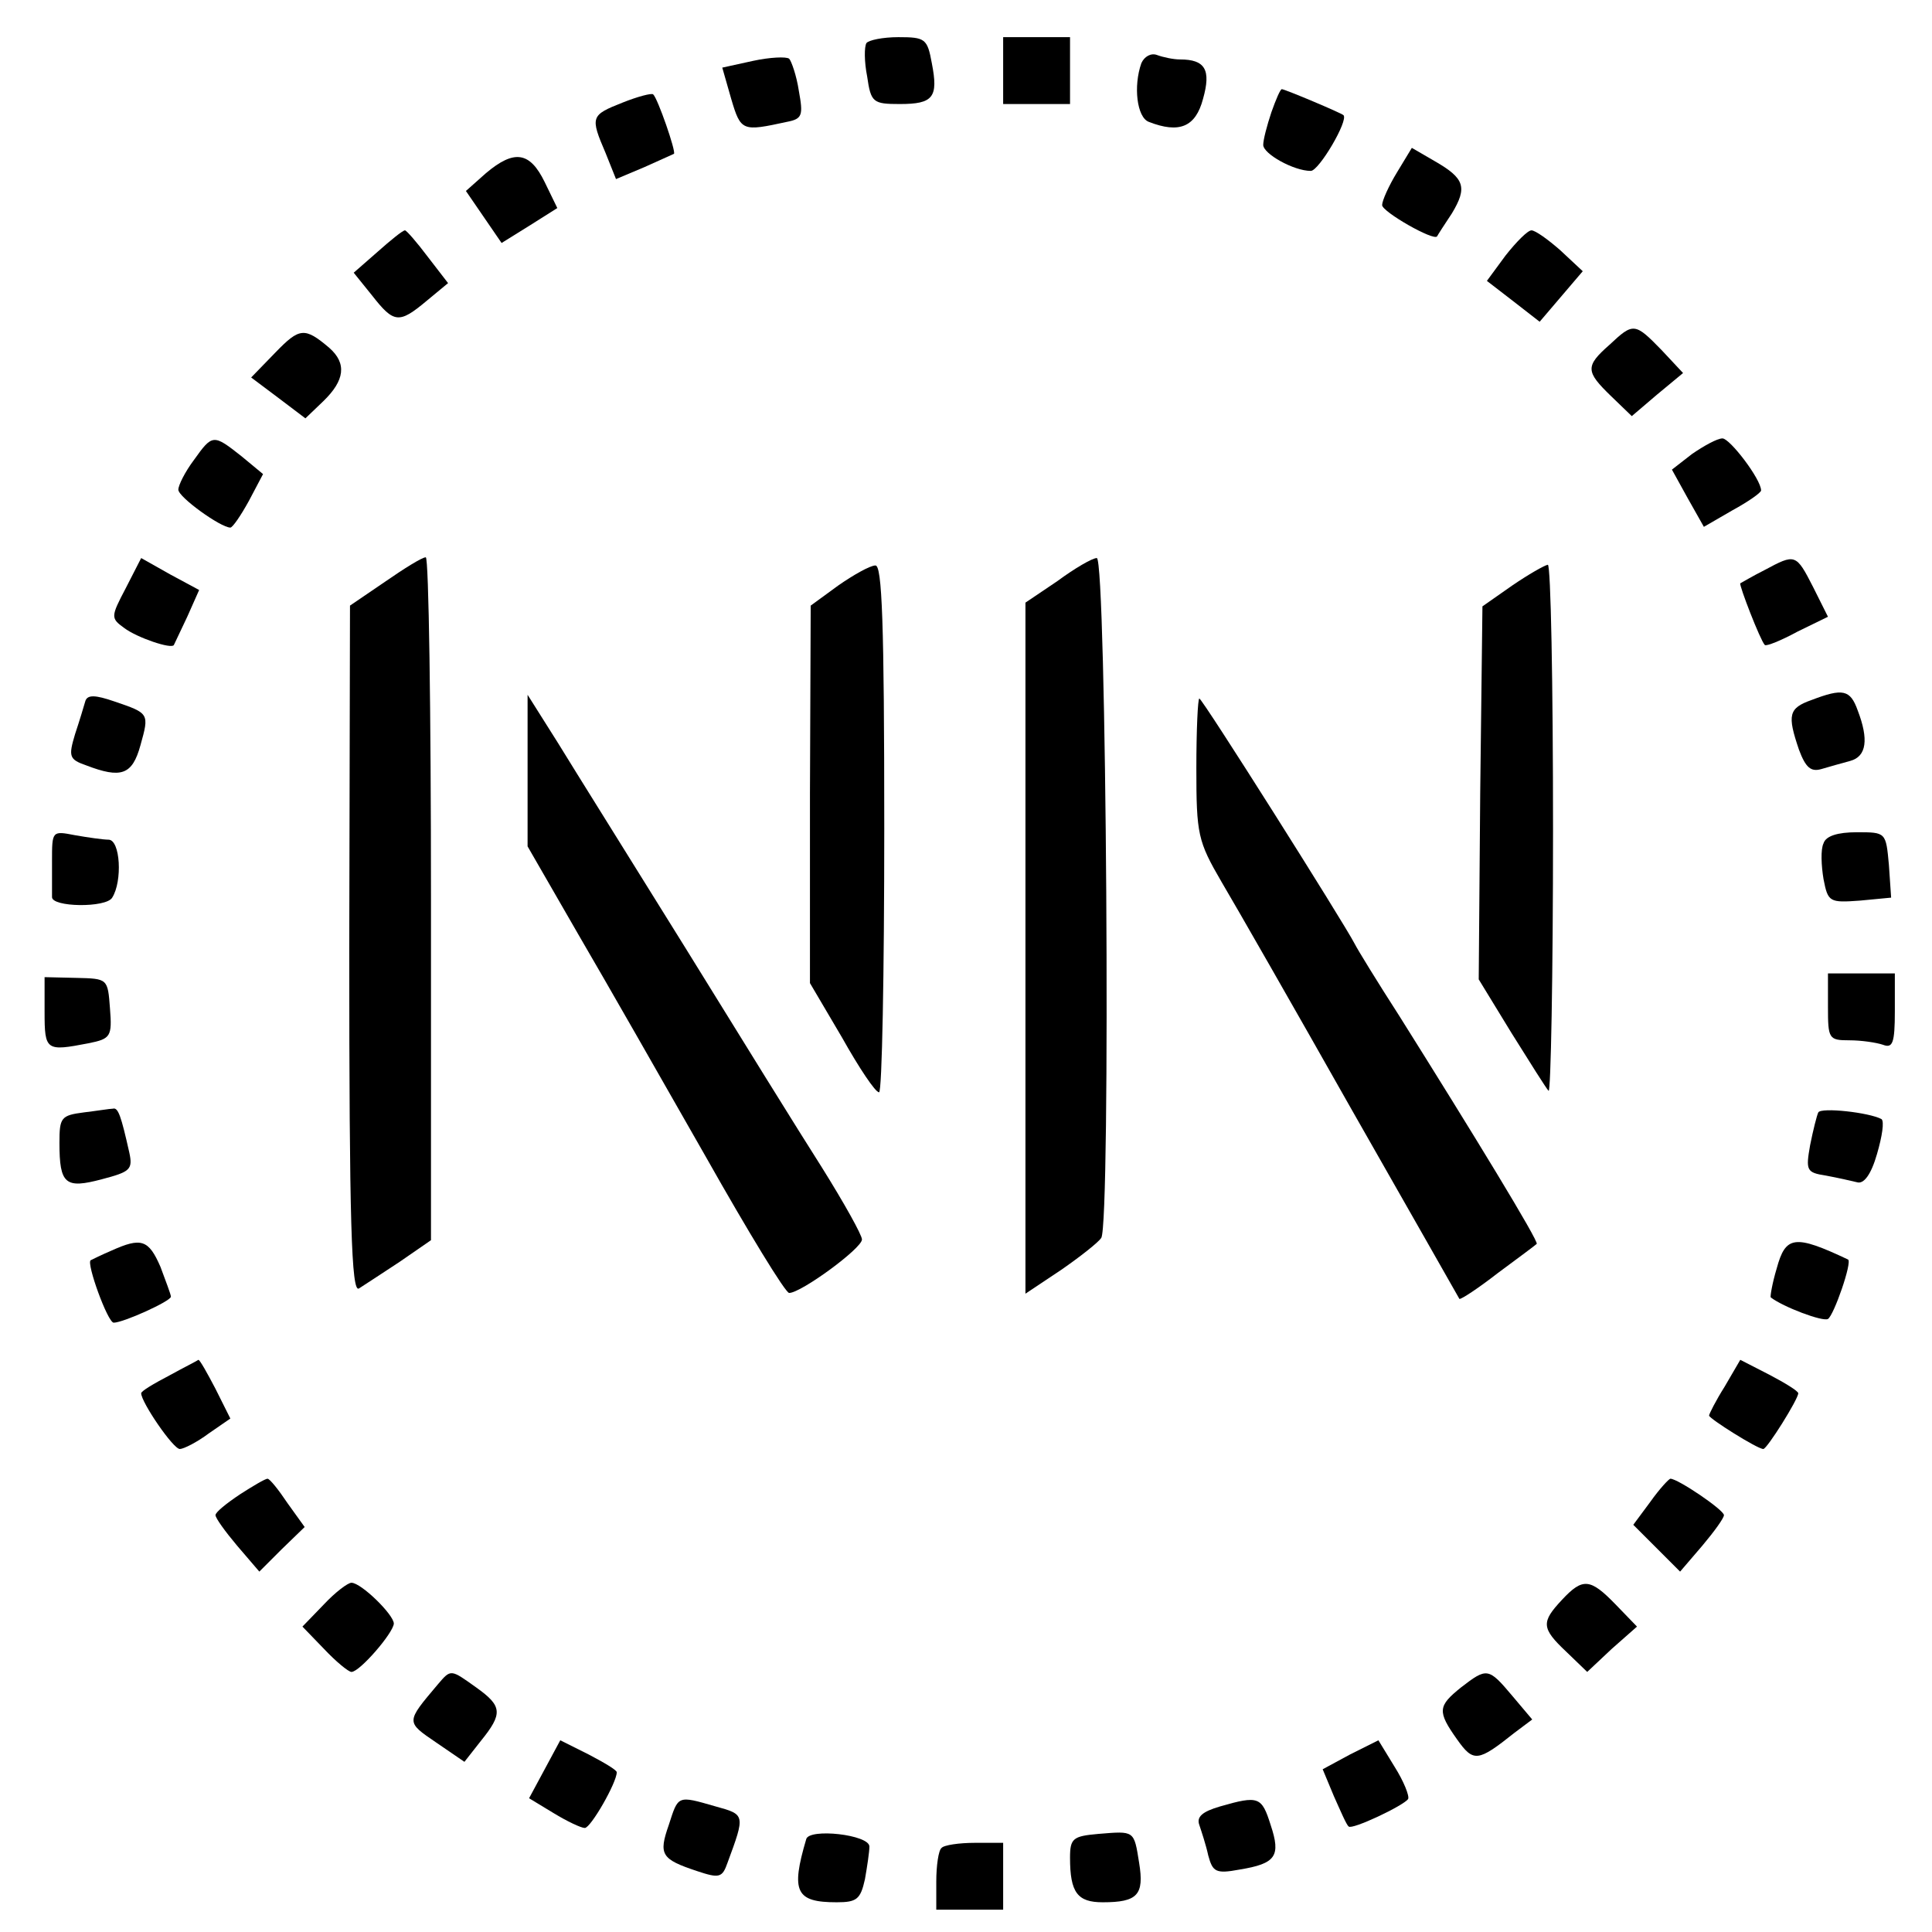 <?xml version="1.0" standalone="no"?>
<!DOCTYPE svg PUBLIC "-//W3C//DTD SVG 20010904//EN"
 "http://www.w3.org/TR/2001/REC-SVG-20010904/DTD/svg10.dtd">
<svg version="1.0" xmlns="http://www.w3.org/2000/svg"
 width="260pt" height="260pt" viewBox="0 0 260 260"
 preserveAspectRatio="xMidYMid meet">
<g transform="translate(0,260) scale(0.1,-0.1)"
fill="#000000" stroke="none">
<path d="M1166 2542 c-3 -5 -3 -25 1 -45 5 -35 8 -37 44 -37 45 0 52 9 43 55
-6 33 -9 35 -45 35 -21 0 -40 -4 -43 -8z"/>
<path d="M1350 2505 l0 -45 45 0 45 0 0 45 0 45 -45 0 -45 0 0 -45z"/>
<path d="M1013 2518 l-41 -9 12 -42 c13 -44 15 -44 75 -31 21 4 22 9 16 42 -3
20 -10 40 -13 43 -4 3 -26 2 -49 -3z"/>
<path d="M1536 2515 c-11 -31 -6 -73 10 -79 41 -16 63 -7 73 31 11 39 3 53
-31 53 -9 0 -23 3 -31 6 -8 3 -17 -2 -21 -11z"/>
<path d="M838 2462 c-43 -17 -44 -19 -23 -68 l14 -35 38 16 c20 9 38 17 40 18
3 3 -22 75 -28 80 -2 2 -21 -3 -41 -11z"/>
<path d="M1711 2449 c-6 -18 -11 -37 -11 -44 0 -12 41 -35 64 -35 11 0 51 68
44 75 -3 3 -79 35 -83 35 -2 0 -8 -14 -14 -31z"/>
<path d="M1880 2368 c-11 -18 -20 -38 -20 -44 0 -9 70 -49 74 -42 1 2 10 16
20 31 21 35 17 47 -23 70 l-31 18 -20 -33z"/>
<path d="M654 2367 l-27 -24 24 -35 24 -35 37 23 38 24 -17 35 c-20 41 -41 44
-79 12z"/>
<path d="M508 2261 l-32 -28 25 -31 c29 -37 36 -38 73 -7 l29 24 -27 35 c-15
20 -29 36 -31 36 -3 0 -19 -13 -37 -29z"/>
<path d="M2026 2256 l-25 -34 35 -27 36 -28 29 34 29 34 -30 28 c-17 15 -34
27 -39 27 -5 0 -20 -15 -35 -34z"/>
<path d="M371 2126 l-33 -34 36 -27 37 -28 24 23 c29 28 32 51 8 72 -33 28
-40 27 -72 -6z"/>
<path d="M2166 2136 c-33 -29 -32 -36 2 -69 l28 -27 34 29 35 29 -29 31 c-36
37 -38 37 -70 7z"/>
<path d="M261 1981 c-12 -16 -21 -34 -21 -40 0 -10 57 -51 70 -51 3 0 14 16
25 36 l19 36 -29 24 c-38 30 -39 30 -64 -5z"/>
<path d="M2277 1989 l-27 -21 21 -38 22 -39 38 22 c22 12 39 24 39 27 0 15
-42 70 -52 70 -7 0 -25 -10 -41 -21z"/>
<path d="M169 1808 c-20 -38 -20 -40 -2 -53 17 -13 64 -29 67 -23 1 2 9 19 18
38 l16 36 -39 21 -39 22 -21 -41z"/>
<path d="M518 1817 l-47 -32 -1 -463 c0 -368 3 -462 13 -456 6 4 31 20 55 36
l42 29 0 459 c0 253 -3 460 -7 460 -5 0 -29 -15 -55 -33z"/>
<path d="M1423 1818 l-43 -29 0 -465 0 -465 48 32 c26 18 50 37 54 43 13 19 7
916 -6 915 -6 0 -30 -14 -53 -31z"/>
<path d="M2375 1833 c-16 -8 -31 -17 -33 -18 -2 -2 27 -77 33 -83 2 -2 22 6
44 18 l41 20 -20 40 c-23 45 -24 45 -65 23z"/>
<path d="M1128 1812 l-37 -27 -1 -254 0 -254 43 -73 c23 -41 45 -74 50 -74 4
0 7 160 7 355 0 278 -3 355 -12 354 -7 0 -30 -13 -50 -27z"/>
<path d="M2035 1812 l-40 -28 -3 -251 -2 -251 44 -72 c25 -40 47 -75 50 -78 3
-3 6 155 6 351 0 197 -3 357 -7 357 -5 -1 -26 -13 -48 -28z"/>
<path d="M115 1657 c-2 -7 -8 -27 -14 -45 -9 -30 -8 -34 15 -42 47 -18 62 -13
73 27 12 43 12 43 -35 59 -26 9 -36 9 -39 1z"/>
<path d="M2438 1658 c-31 -11 -33 -20 -17 -67 9 -24 16 -30 30 -26 10 3 28 8
39 11 22 6 25 29 10 68 -10 28 -20 30 -62 14z"/>
<path d="M710 1563 l0 -102 68 -118 c38 -65 115 -200 172 -300 57 -101 107
-183 112 -183 16 0 98 60 98 72 0 6 -24 49 -54 97 -30 47 -113 181 -184 296
-72 116 -149 239 -171 275 l-41 65 0 -102z"/>
<path d="M1610 1566 c0 -89 2 -98 34 -153 19 -32 98 -170 176 -308 78 -137
143 -251 144 -253 2 -1 25 14 52 35 27 20 50 37 52 39 4 2 -87 151 -185 307
-29 45 -56 89 -60 97 -15 29 -205 330 -209 330 -2 0 -4 -42 -4 -94z"/>
<path d="M70 1441 c0 -22 0 -44 0 -48 -1 -14 73 -15 81 -1 14 22 11 78 -5 78
-7 0 -28 3 -45 6 -31 6 -31 6 -31 -35z"/>
<path d="M2454 1465 c-4 -8 -3 -30 0 -48 6 -31 8 -32 49 -29 l42 4 -3 44 c-4
44 -4 44 -43 44 -26 0 -42 -5 -45 -15z"/>
<path d="M60 1238 c0 -52 2 -53 59 -42 30 6 32 9 29 47 -3 40 -3 40 -45 41
l-43 1 0 -47z"/>
<path d="M2460 1245 c0 -43 1 -45 29 -45 16 0 36 -3 45 -6 13 -5 16 2 16 45
l0 51 -45 0 -45 0 0 -45z"/>
<path d="M113 1103 c-31 -4 -33 -7 -33 -41 0 -56 8 -62 57 -49 38 10 42 13 37
36 -11 49 -15 61 -22 59 -4 0 -22 -3 -39 -5z"/>
<path d="M2447 1103 c-2 -4 -7 -24 -11 -44 -6 -34 -5 -37 21 -41 16 -3 34 -7
42 -9 9 -3 19 10 27 38 7 24 10 44 6 47 -17 9 -81 16 -85 9z"/>
<path d="M150 917 c-14 -6 -26 -12 -28 -13 -6 -4 23 -84 31 -84 13 0 77 29 77
35 0 3 -7 21 -14 40 -16 37 -26 40 -66 22z"/>
<path d="M2391 893 c-6 -20 -9 -38 -8 -39 17 -13 70 -33 77 -29 8 5 33 77 27
80 -72 34 -84 32 -96 -12z"/>
<path d="M228 749 c-21 -11 -38 -21 -38 -24 0 -12 43 -75 52 -75 5 0 23 9 39
21 l29 20 -20 40 c-11 21 -21 39 -23 39 -1 -1 -19 -10 -39 -21z"/>
<path d="M2321 734 c-12 -19 -21 -37 -21 -39 0 -4 65 -45 73 -45 5 0 47 67 47
75 0 3 -18 14 -39 25 l-39 20 -21 -36z"/>
<path d="M323 589 c-18 -12 -33 -24 -33 -28 0 -4 13 -22 29 -41 l30 -35 30 30
31 30 -23 32 c-12 18 -24 33 -27 33 -3 0 -20 -10 -37 -21z"/>
<path d="M2221 579 l-23 -31 32 -32 31 -31 30 35 c16 19 29 37 29 41 0 7 -62
49 -72 49 -2 0 -15 -14 -27 -31z"/>
<path d="M436 441 l-29 -30 29 -30 c16 -17 33 -31 37 -31 11 0 56 52 57 65 0
12 -44 55 -57 55 -5 0 -22 -13 -37 -29z"/>
<path d="M2102 447 c-28 -30 -28 -38 6 -70 l28 -27 33 31 34 30 -29 30 c-34
35 -44 36 -72 6z"/>
<path d="M589 333 c-43 -51 -43 -50 -2 -78 l38 -26 22 28 c30 37 29 47 -6 72
-35 25 -34 25 -52 4z"/>
<path d="M1966 329 c-31 -25 -32 -32 -5 -70 22 -31 28 -30 77 9 l24 18 -27 32
c-32 38 -34 38 -69 11z"/>
<path d="M733 219 l-21 -39 33 -20 c18 -11 37 -20 42 -20 8 0 43 61 43 75 0 3
-17 13 -38 24 l-38 19 -21 -39z"/>
<path d="M1817 239 l-37 -20 15 -36 c9 -20 17 -39 20 -41 4 -5 74 28 80 37 2
4 -6 24 -18 43 l-22 36 -38 -19z"/>
<path d="M900 144 c-14 -40 -10 -46 38 -62 30 -10 34 -9 41 11 24 65 24 65
-16 76 -52 15 -50 15 -63 -25z"/>
<path d="M1642 169 c-24 -7 -32 -14 -28 -25 3 -9 9 -27 12 -41 6 -22 10 -25
42 -19 49 8 56 18 42 60 -12 38 -16 40 -68 25z"/>
<path d="M1085 125 c-21 -71 -14 -85 41 -85 27 0 32 4 38 31 3 17 6 37 6 44 0
16 -81 25 -85 10z"/>
<path d="M1478 132 c-34 -3 -38 -6 -38 -32 0 -47 10 -60 44 -60 47 0 56 10 49
53 -7 44 -6 43 -55 39z"/>
<path d="M1267 113 c-4 -3 -7 -24 -7 -45 l0 -38 45 0 45 0 0 45 0 45 -38 0
c-21 0 -42 -3 -45 -7z"/>
</g>
</svg>
